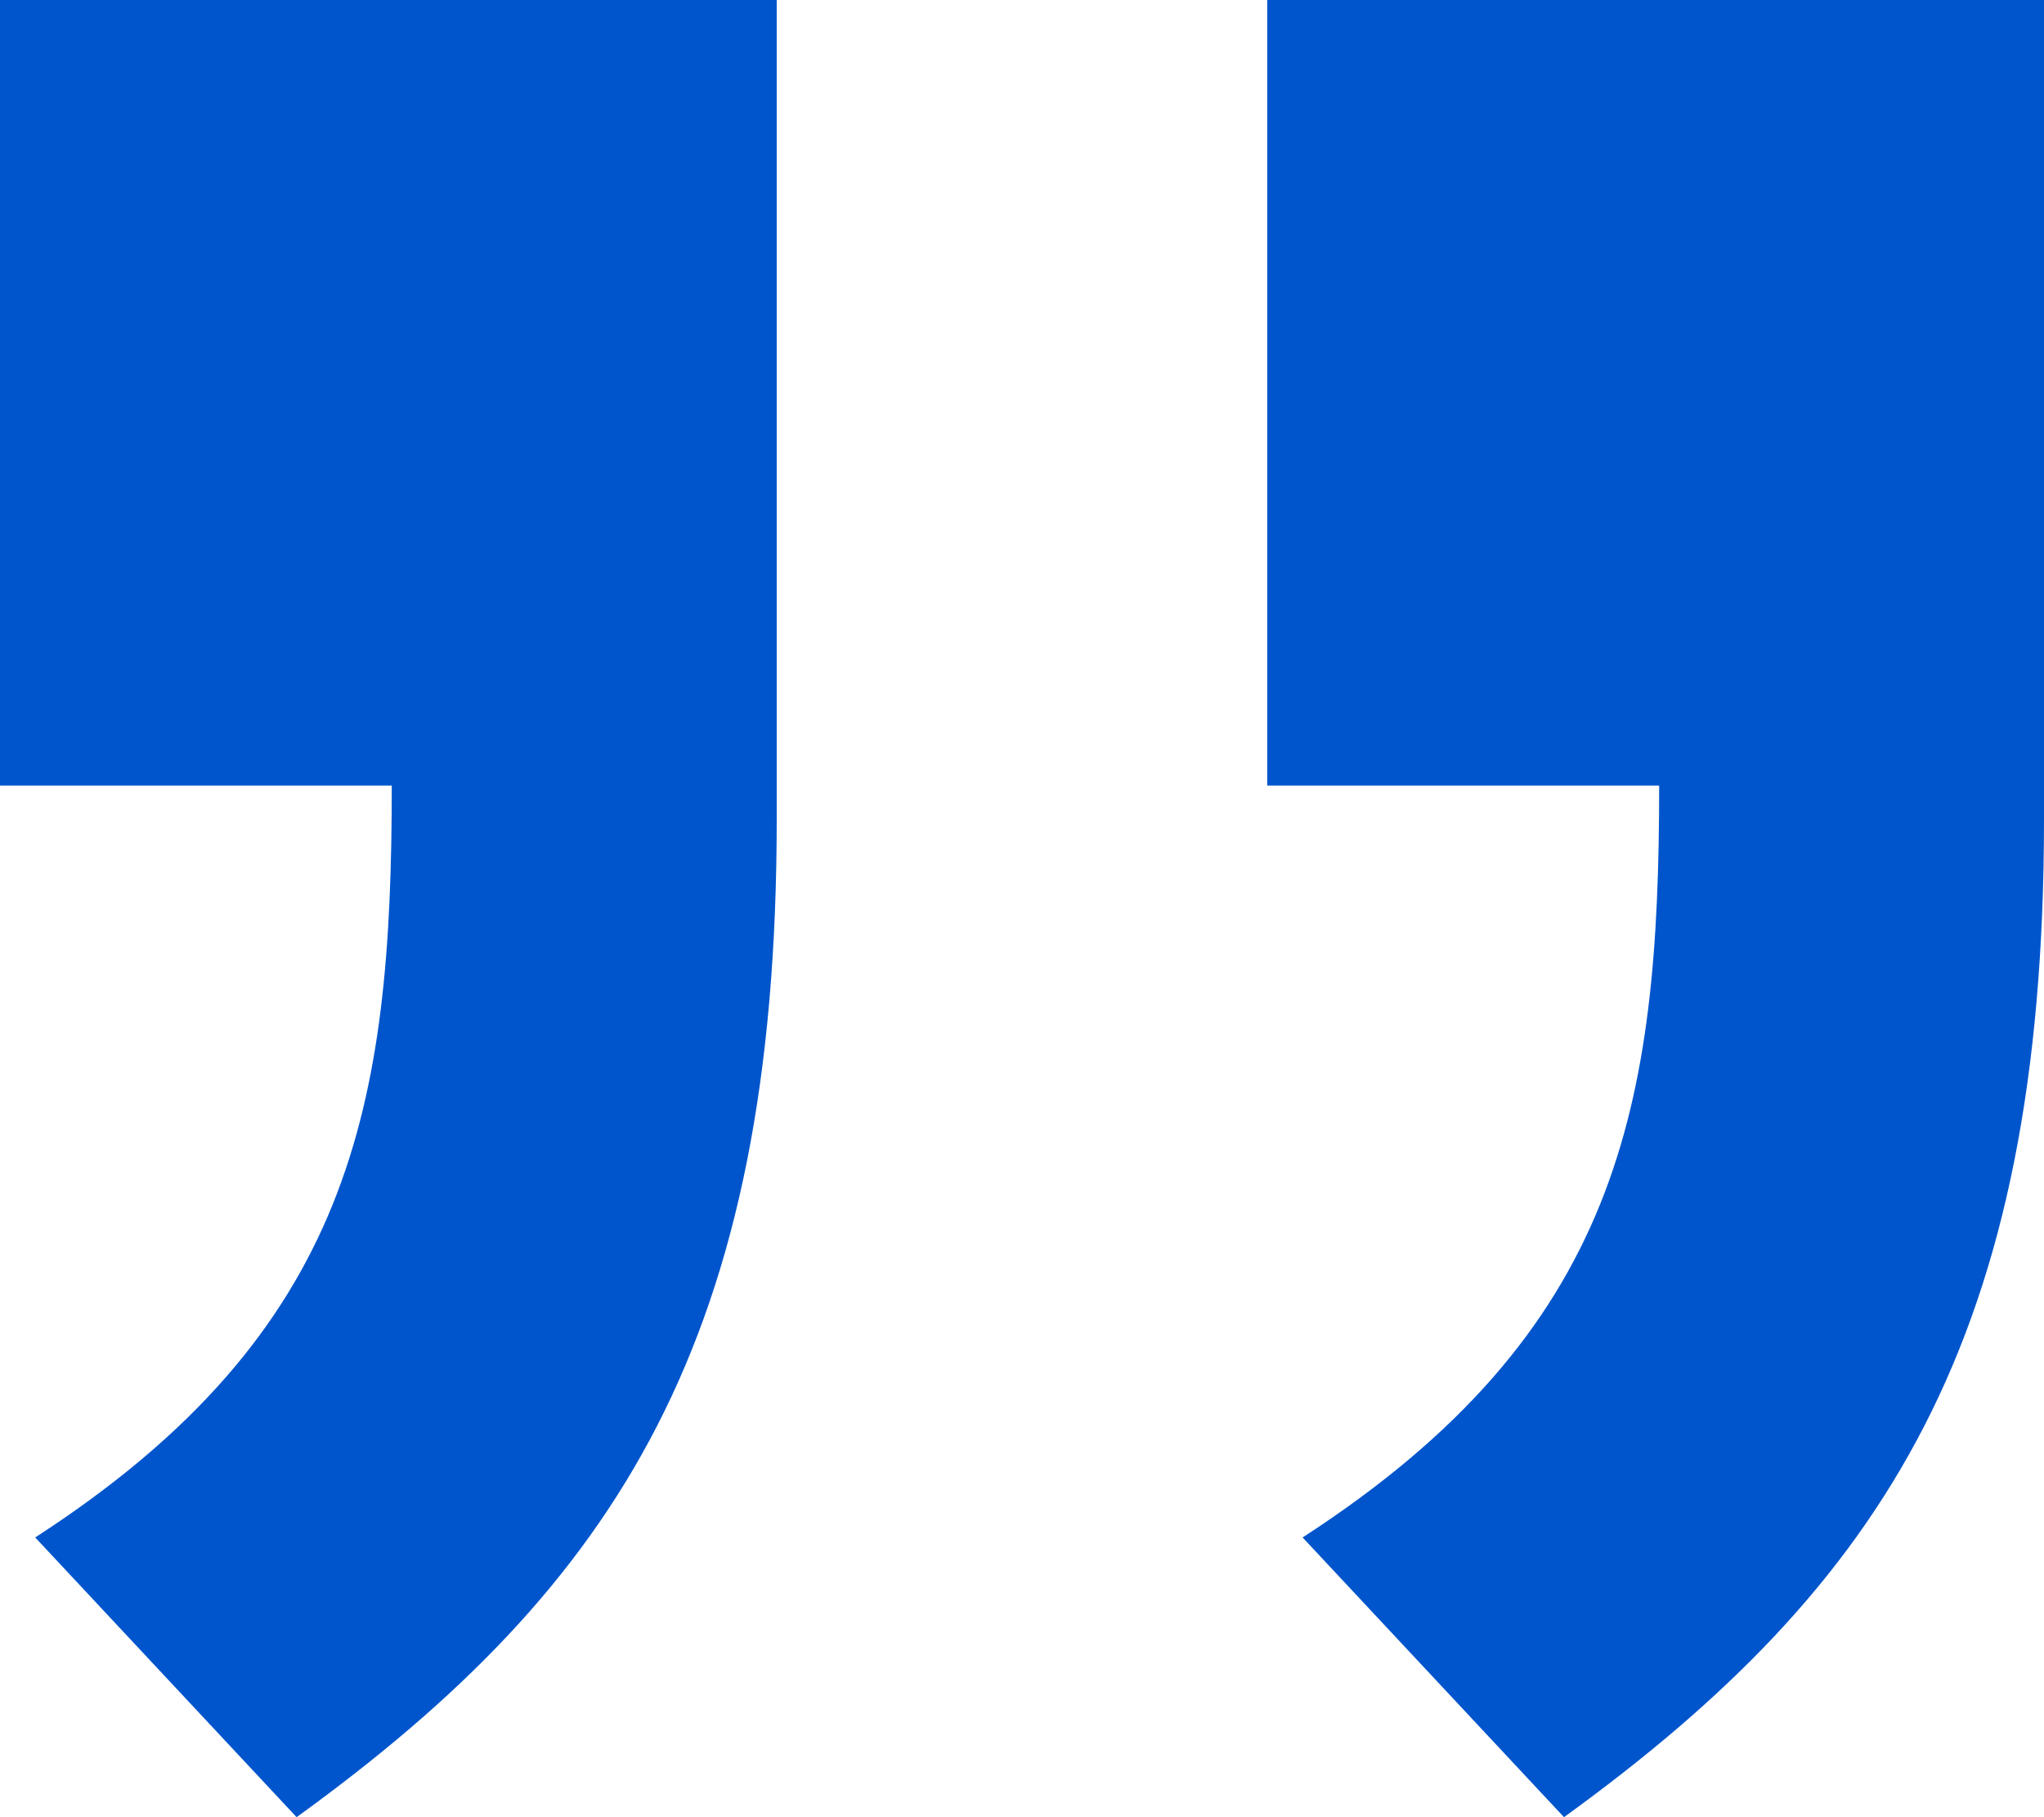 <svg xmlns="http://www.w3.org/2000/svg" width="18" height="16" fill="none" viewBox="0 0 18 16">
    <path fill="#05C" d="M0 6.917h3.45c0 2.82-.341 4.808-3.14 6.62L2.612 16c2.83-2.048 4.228-4.215 4.228-8.787V0H0v6.917zM11.16 0v6.917h3.451c0 2.82-.342 4.808-3.14 6.62L13.773 16C16.601 13.952 18 11.785 18 7.213V0h-6.84z"/>
</svg>
